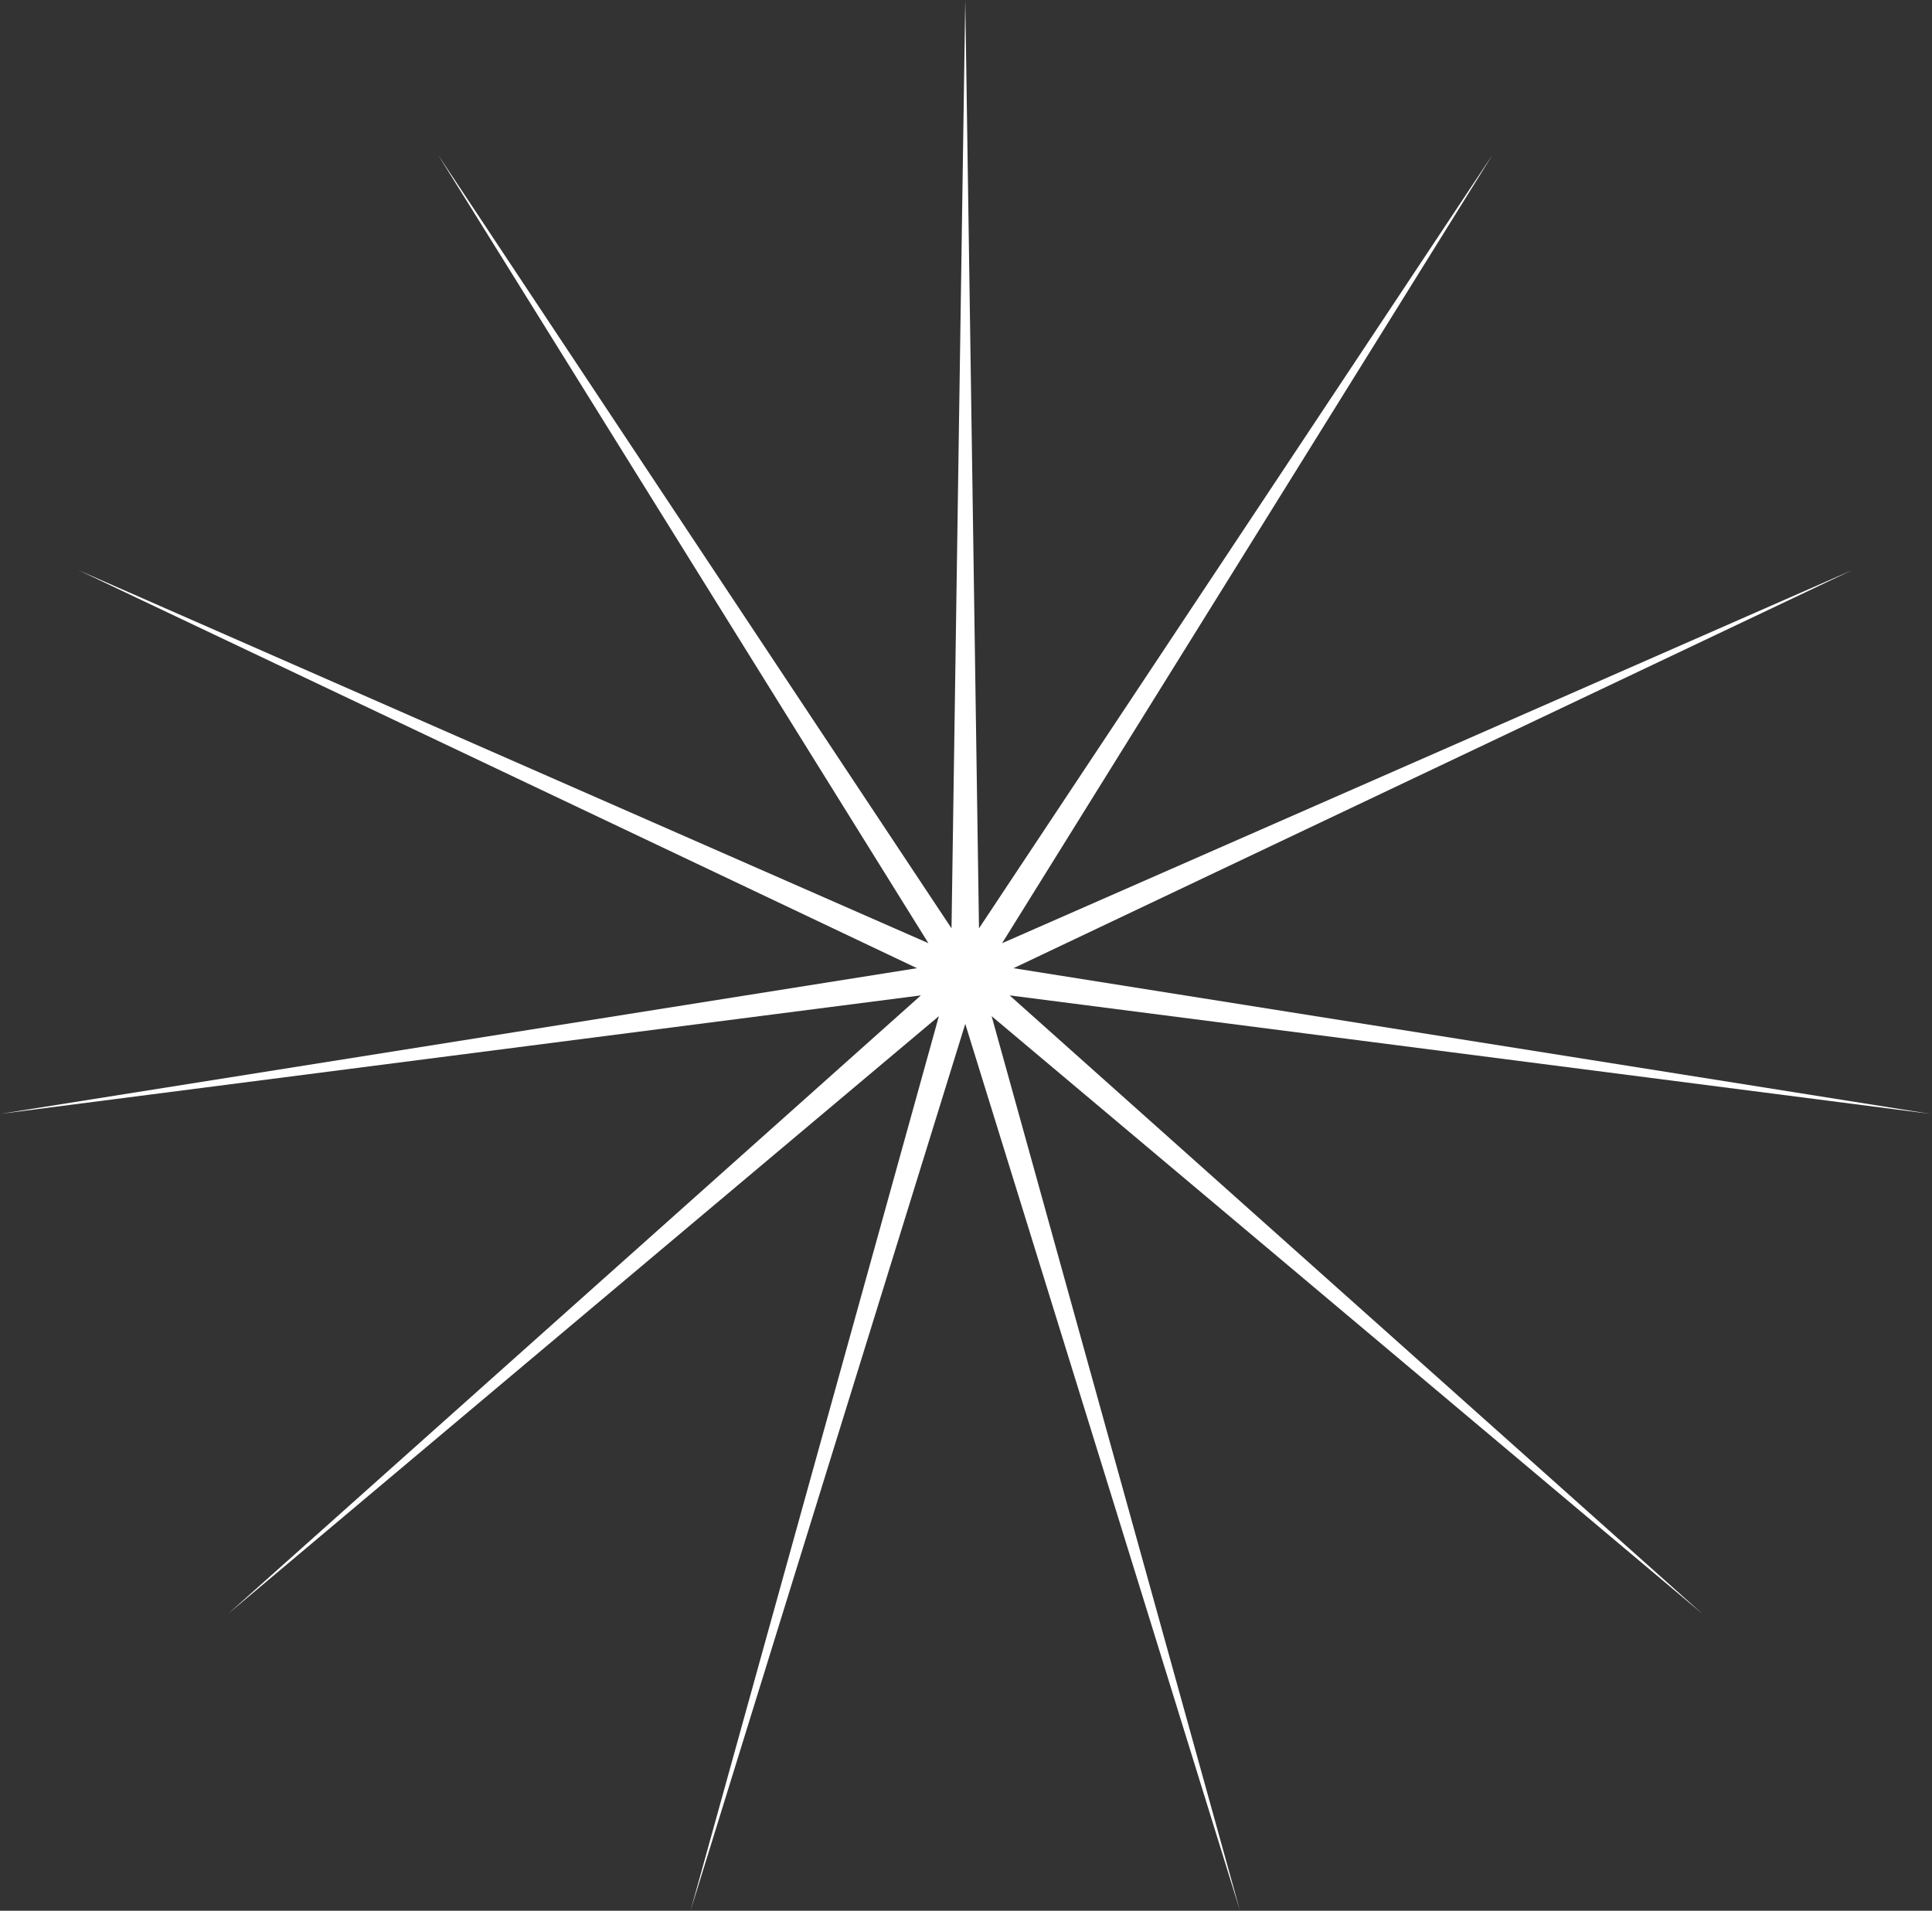 <?xml version="1.0" encoding="UTF-8"?> <svg xmlns="http://www.w3.org/2000/svg" width="183" height="181" viewBox="0 0 183 181" fill="none"><rect x="0" y="0" width="183" height="181" fill="#333333" stroke="none"/> <path d="M91.43 0L92.731 87.939L141.369 14.664L94.92 89.346L175.453 53.999L96.001 91.714L182.86 105.517L95.631 94.29L161.239 152.861L93.927 96.256L117.453 181L91.43 96.989L65.406 181L88.933 96.256L21.62 152.861L87.228 94.29L-0.001 105.517L86.858 91.714L7.406 53.999L87.939 89.346L41.49 14.664L90.128 87.939L91.43 0Z" fill="white"></path> </svg> 